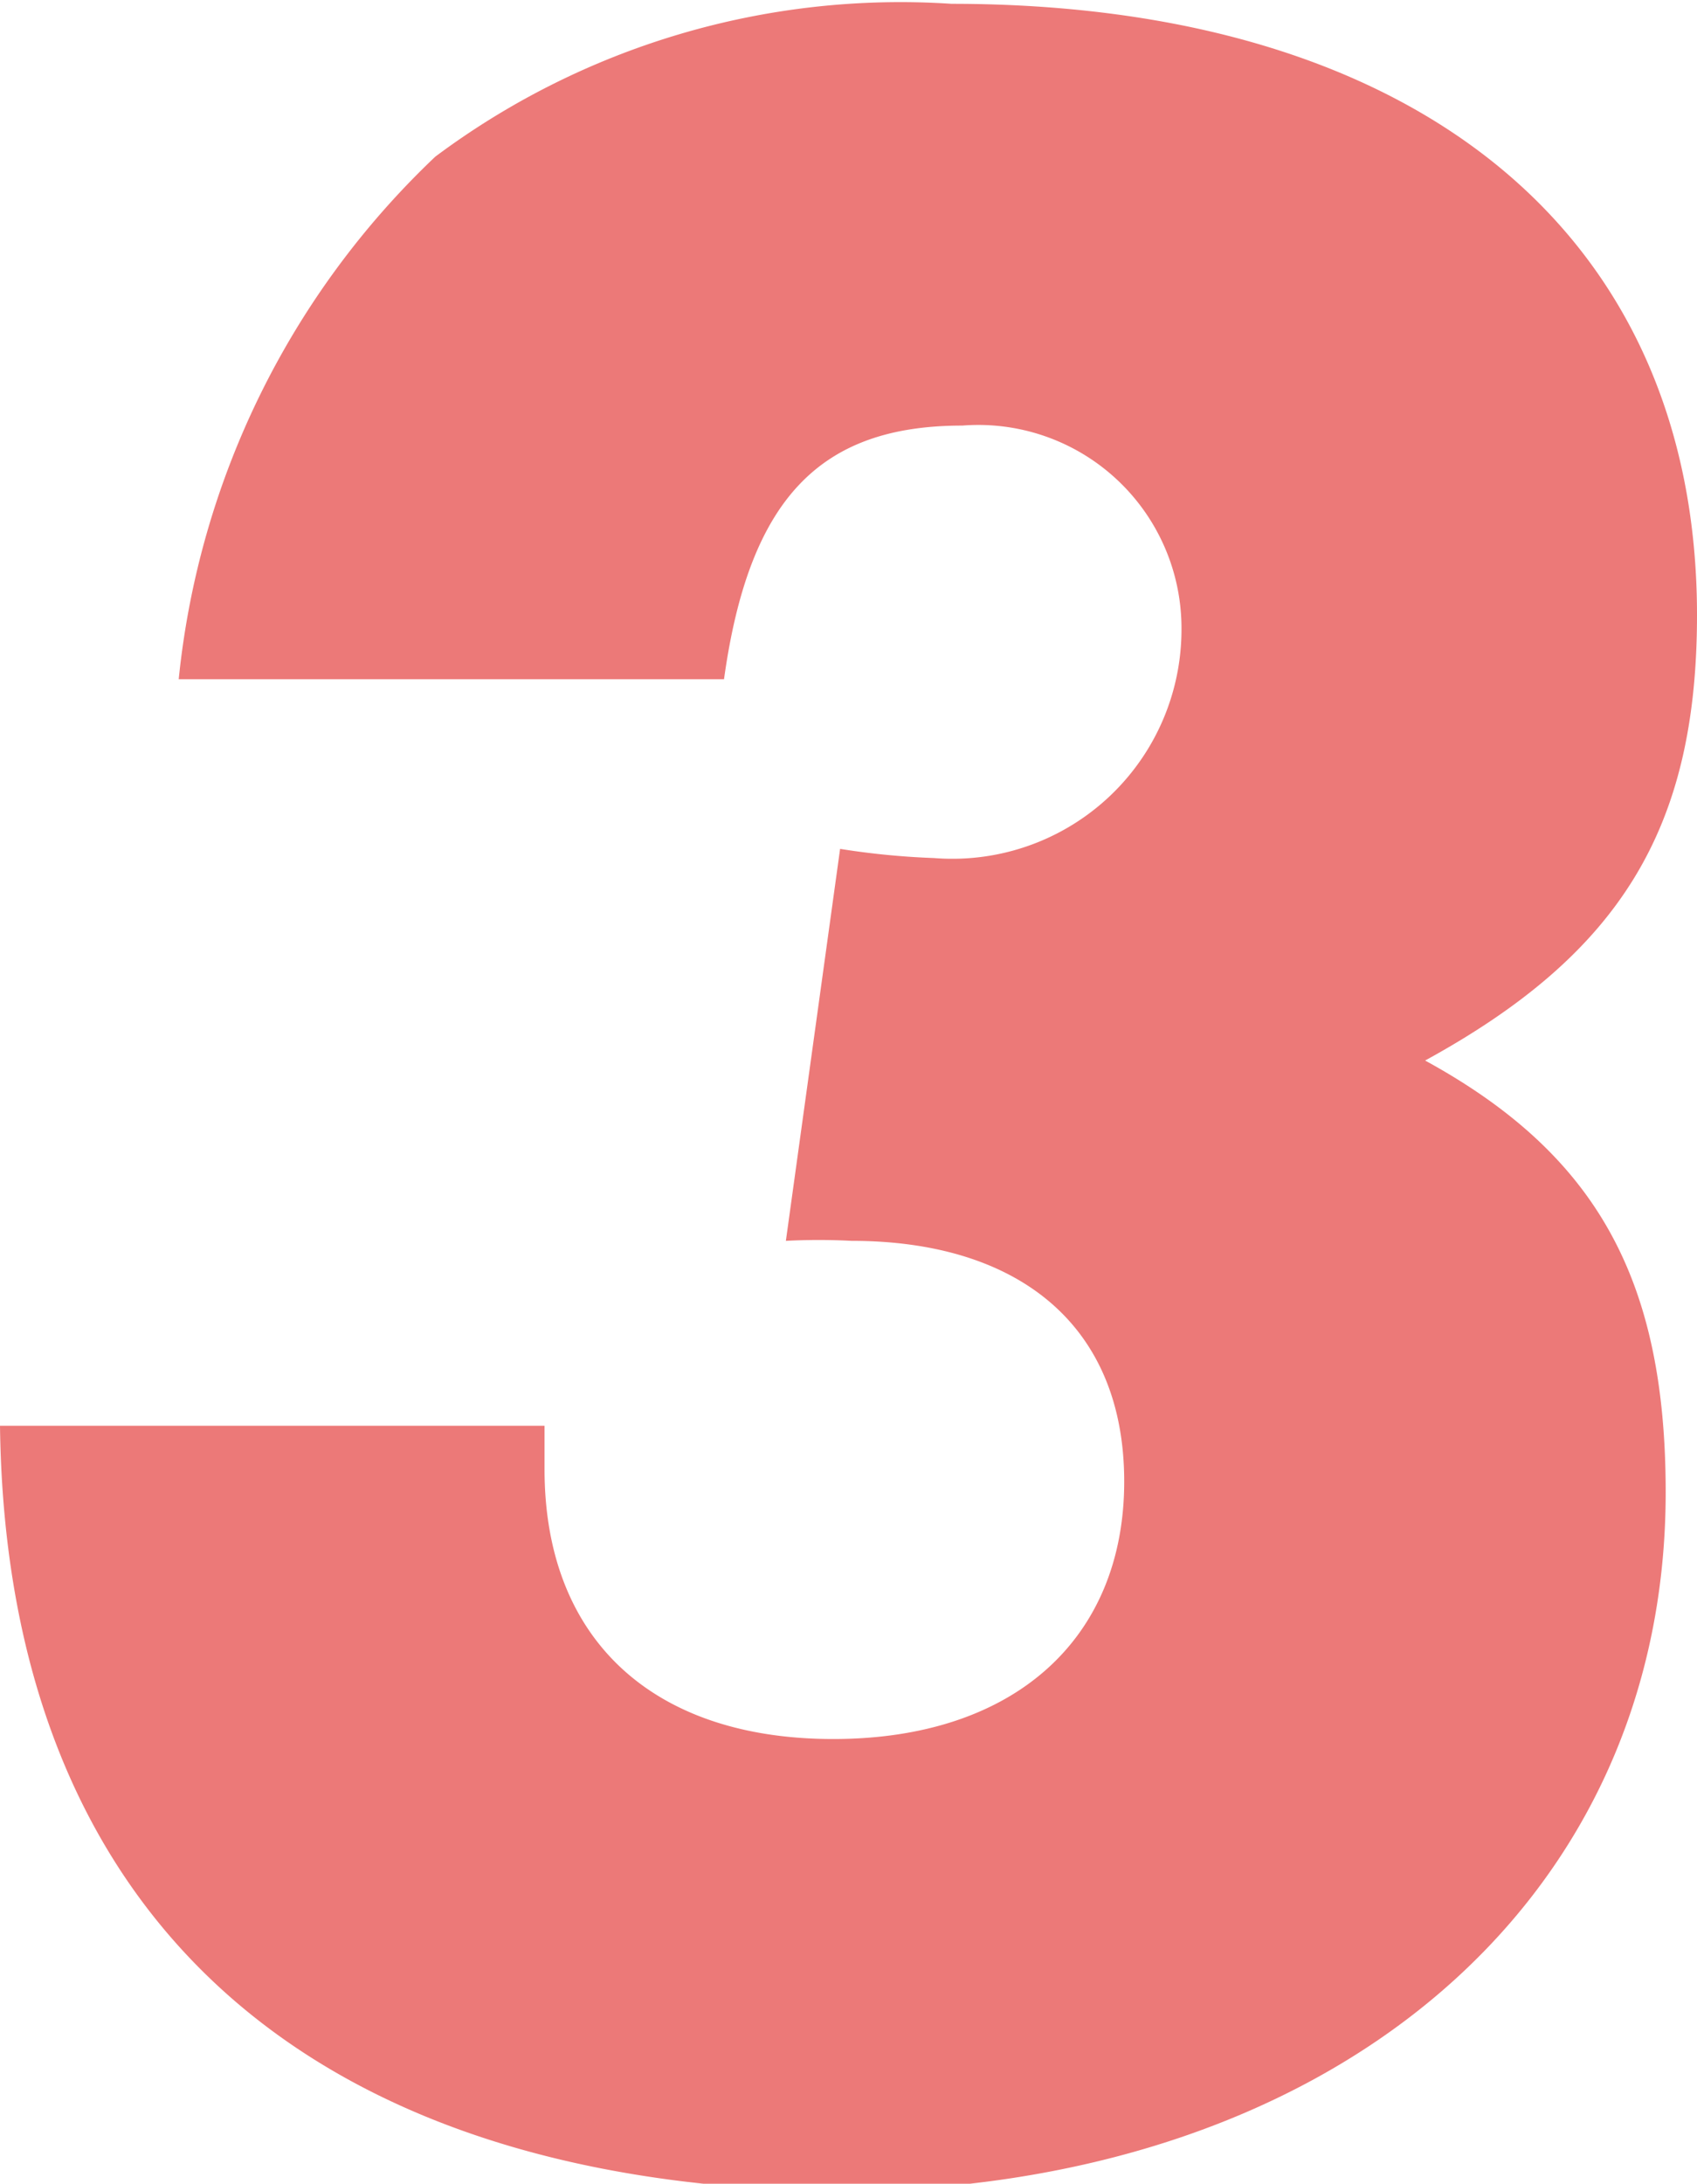 <svg xmlns="http://www.w3.org/2000/svg" viewBox="0 0 22.22 28.58"><defs><style>.cls-1{fill:#ec7978;}</style></defs><title>ico_reason03_03</title><g id="レイヤー_2" data-name="レイヤー 2"><g id="ガイド"><path class="cls-1" d="M0,18.66H7.13v.57c0,2.21,1.4,3.53,3.78,3.53s3.81-1.32,3.81-3.37-1.39-3.15-3.57-3.15a8.3,8.3,0,0,0-.86,0L11,11.11a10.08,10.08,0,0,0,1.23.12,3,3,0,0,0,3.24-3,2.66,2.66,0,0,0-2.87-2.66c-1.85,0-2.79.94-3.12,3.32H2.34A10.94,10.94,0,0,1,5.7,2.05a10.18,10.18,0,0,1,6.76-2c6.07,0,9.76,3,9.76,8,0,2.79-1,4.43-3.56,5.83,2.25,1.23,3.15,2.87,3.15,5.65,0,5.42-4.43,9.15-10.9,9.15C4,28.58.08,25.05,0,18.66Z"/></g></g></svg>